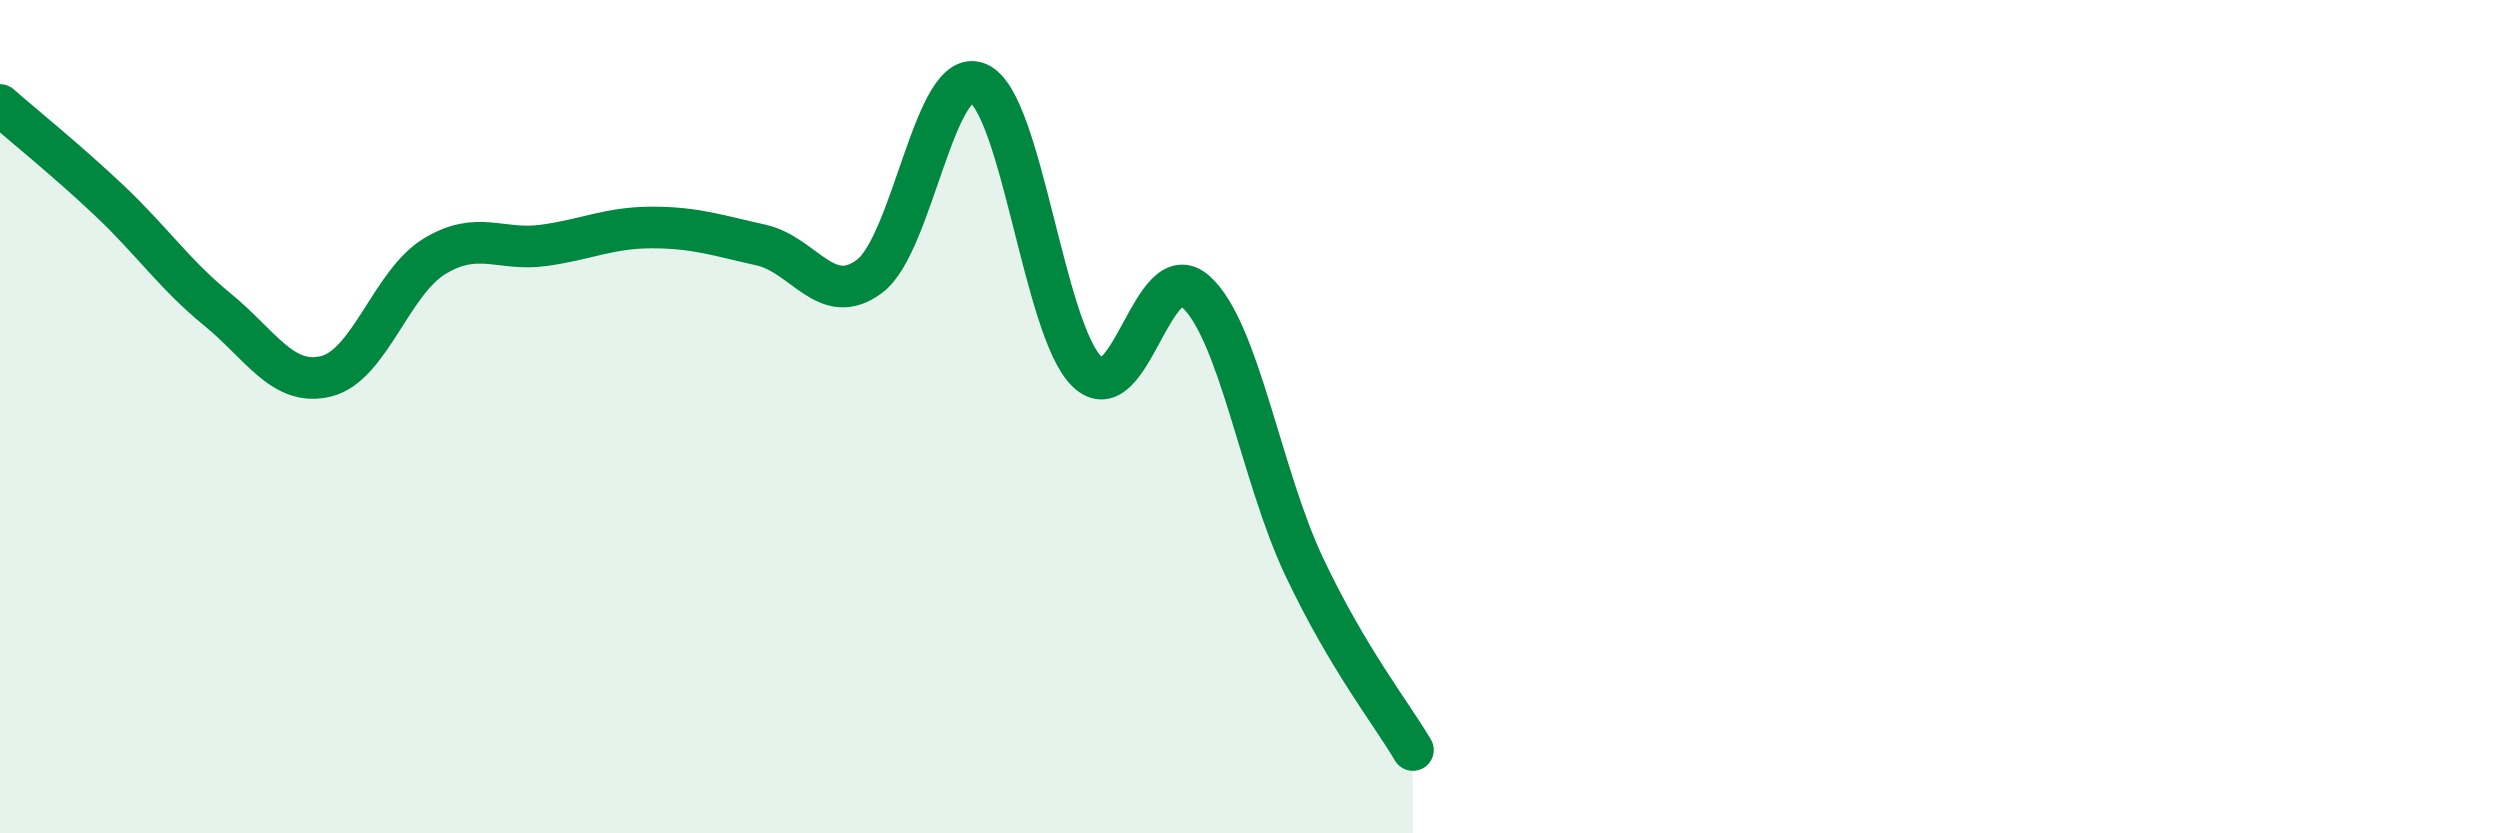 
    <svg width="60" height="20" viewBox="0 0 60 20" xmlns="http://www.w3.org/2000/svg">
      <path
        d="M 0,2.52 C 0.52,2.98 1.57,3.82 2.61,4.8 C 3.65,5.78 4.18,6.58 5.22,7.43 C 6.26,8.28 6.79,9.29 7.83,9.03 C 8.87,8.77 9.39,6.78 10.43,6.15 C 11.47,5.52 12,6.03 13.04,5.89 C 14.08,5.75 14.61,5.46 15.65,5.46 C 16.69,5.46 17.22,5.65 18.26,5.88 C 19.3,6.11 19.83,7.41 20.87,6.63 C 21.91,5.85 22.44,1.54 23.48,2 C 24.52,2.46 25.05,7.92 26.09,8.92 C 27.13,9.92 27.66,6.06 28.7,7 C 29.74,7.94 30.26,11.4 31.3,13.6 C 32.34,15.8 33.39,17.12 33.91,18L33.91 20L0 20Z"
        fill="#008740"
        opacity="0.1"
        stroke-linecap="round"
        stroke-linejoin="round"
      />
      <path
        d="M 0,2.52 C 0.52,2.98 1.57,3.82 2.61,4.8 C 3.65,5.78 4.18,6.58 5.22,7.43 C 6.26,8.28 6.79,9.29 7.83,9.03 C 8.87,8.77 9.39,6.78 10.43,6.15 C 11.47,5.52 12,6.03 13.04,5.89 C 14.08,5.75 14.61,5.46 15.65,5.46 C 16.69,5.46 17.22,5.65 18.26,5.88 C 19.3,6.11 19.83,7.41 20.87,6.63 C 21.91,5.85 22.44,1.54 23.48,2 C 24.52,2.46 25.05,7.92 26.09,8.92 C 27.13,9.92 27.66,6.06 28.7,7 C 29.74,7.94 30.26,11.4 31.3,13.6 C 32.34,15.8 33.39,17.12 33.91,18"
        stroke="#008740"
        stroke-width="1"
        fill="none"
        stroke-linecap="round"
        stroke-linejoin="round"
      />
    </svg>
  